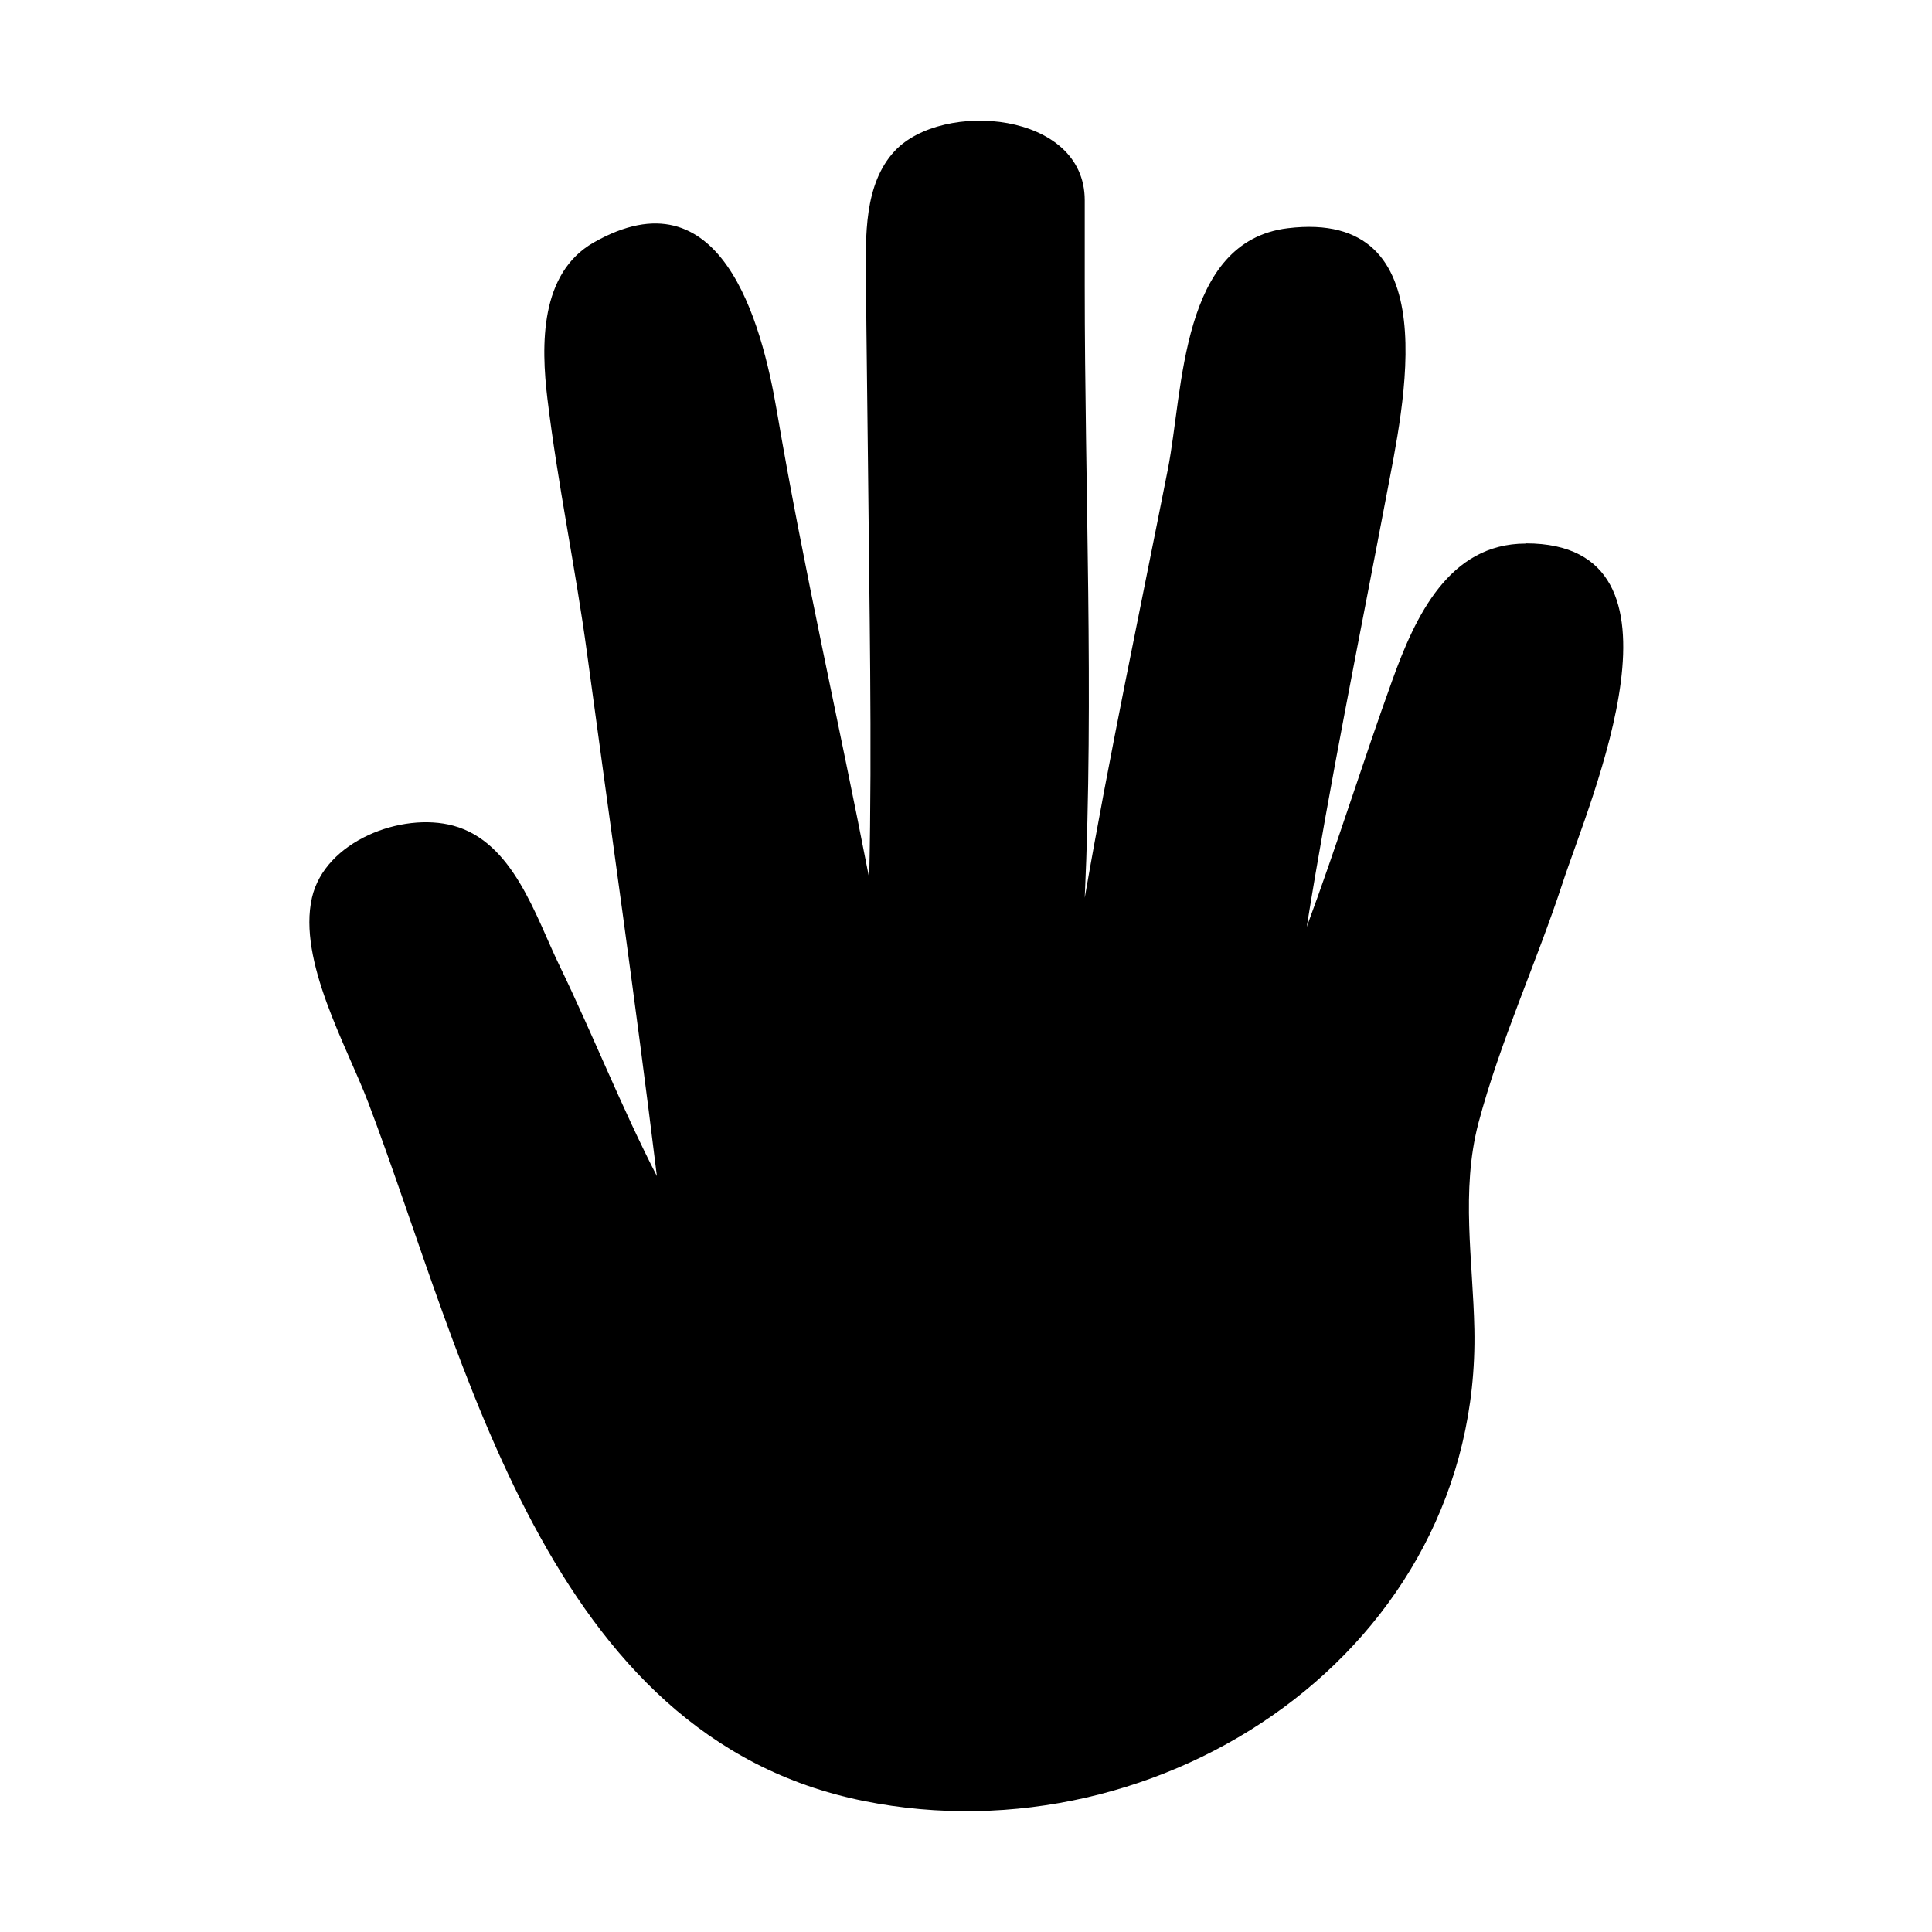 <?xml version="1.0" encoding="UTF-8"?>
<svg xmlns="http://www.w3.org/2000/svg" xmlns:i="http://ns.adobe.com/AdobeIllustrator/10.0/" id="Layer_1" data-name="Layer 1" version="1.1" viewBox="0 0 96 96">
  <defs>
    <style>
      .cls-1 {
        fill: #000;
        stroke-width: 0px;
      }
    </style>
  </defs>
  <path class="cls-1" d="M75.81,27.01c-3.82,0-5.49,3.64-6.62,6.77-1.47,4.07-2.75,8.21-4.26,12.28,1.15-7.16,2.6-14.26,3.95-21.38.86-4.55,3.12-14.31-4.89-13.34-5.34.65-5.18,8.02-5.96,11.98-1.4,7.09-2.9,14.18-4.13,21.29.46-10.1,0-20.32,0-30.43v-4.23c0-4.42-7.07-4.98-9.44-2.45-1.54,1.65-1.45,4.26-1.43,6.36.02,3.07.07,6.14.1,9.21.06,6.86.21,13.71.06,20.57-1.5-7.74-3.27-15.45-4.59-23.22-.76-4.45-2.78-11.97-9.1-8.37-2.68,1.53-2.62,5.1-2.3,7.76.51,4.23,1.4,8.43,1.97,12.65,1.17,8.66,2.41,17.31,3.47,25.98-1.76-3.42-3.17-7.01-4.85-10.48-1.19-2.46-2.29-6.12-5.26-6.93-2.57-.7-6.39.77-7.03,3.58-.71,3.13,1.72,7.34,2.8,10.18,4.88,12.87,8.83,31.53,24.62,34.7,14.85,2.99,30.66-7.56,30.34-23.44-.07-3.42-.68-6.87.2-10.24,1.08-4.07,2.88-7.95,4.19-11.95,1.35-4.13,6.96-16.86-1.83-16.86"></path>
</svg>

